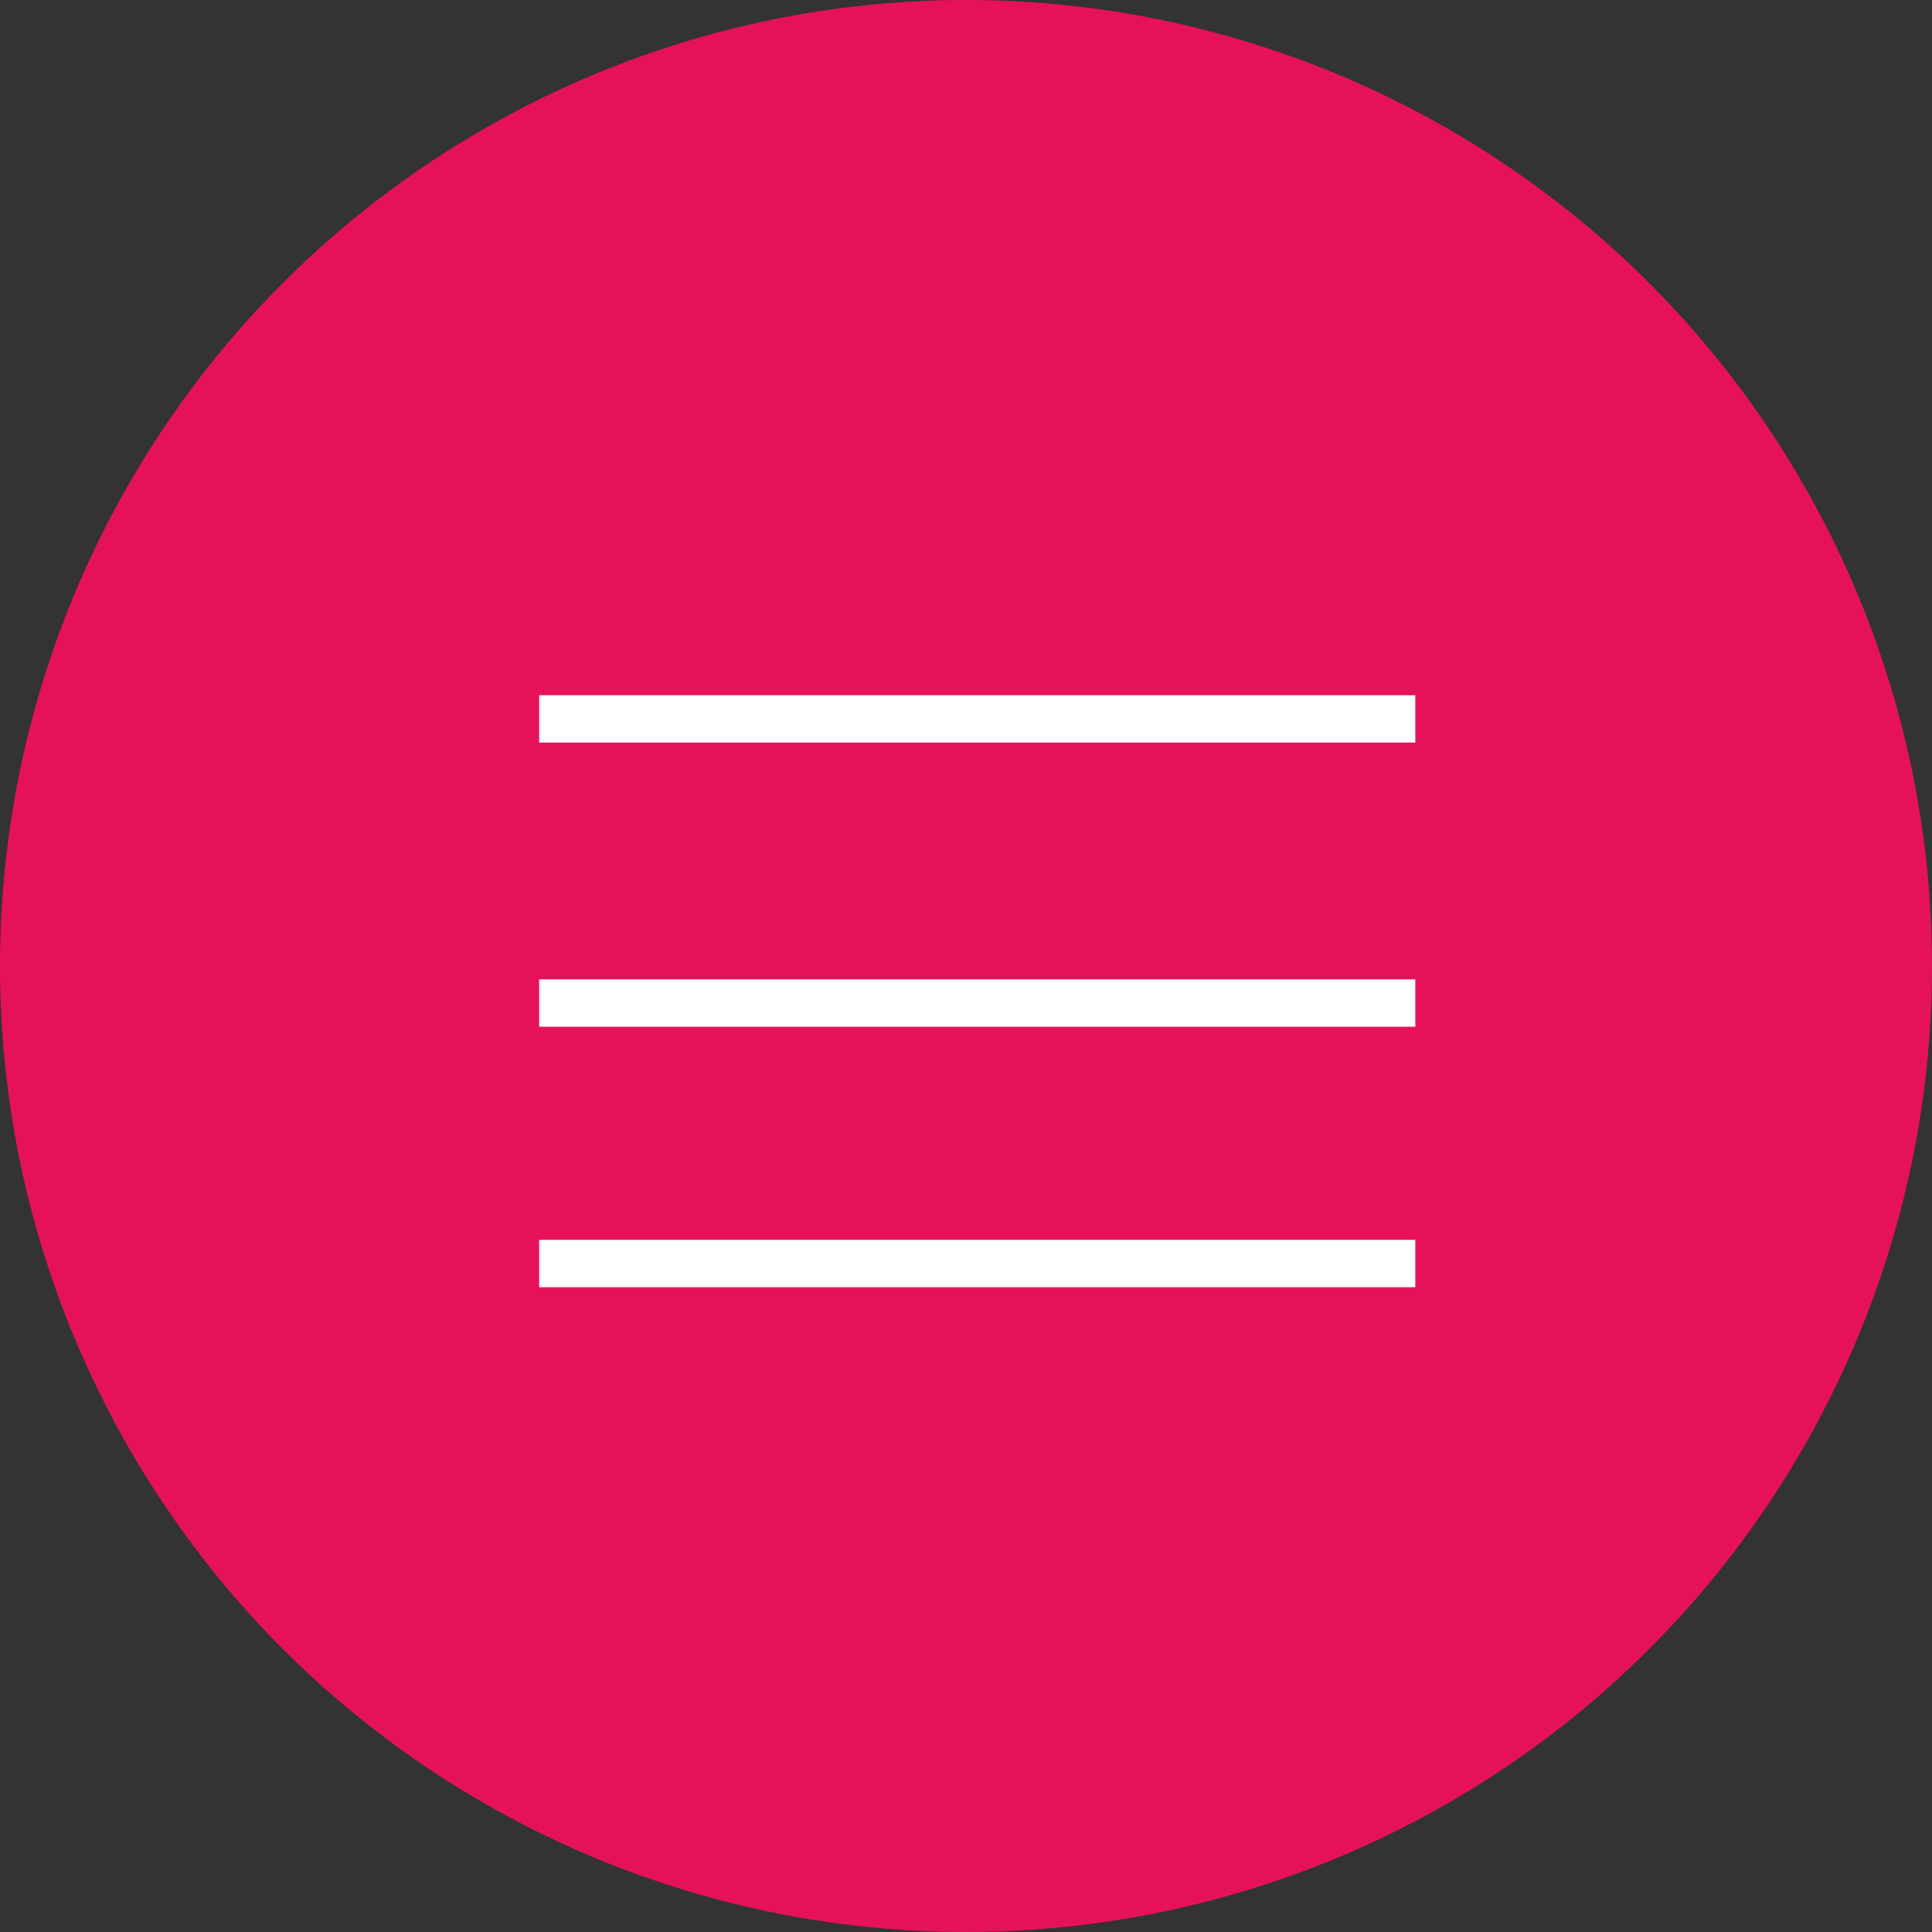 <?xml version="1.0" encoding="UTF-8"?> <svg xmlns="http://www.w3.org/2000/svg" width="41" height="41" viewBox="0 0 41 41" fill="none"><rect x="0" y="0" width="41" height="41" fill="#333333" stroke="none"/><circle cx="20.5" cy="20.5" r="20.5" fill="#E61259"></circle><path d="M11.442 15.256H30.035M11.442 21.286H30.035M11.442 26.814H30.035" stroke="white" stroke-width="1.005"></path></svg> 